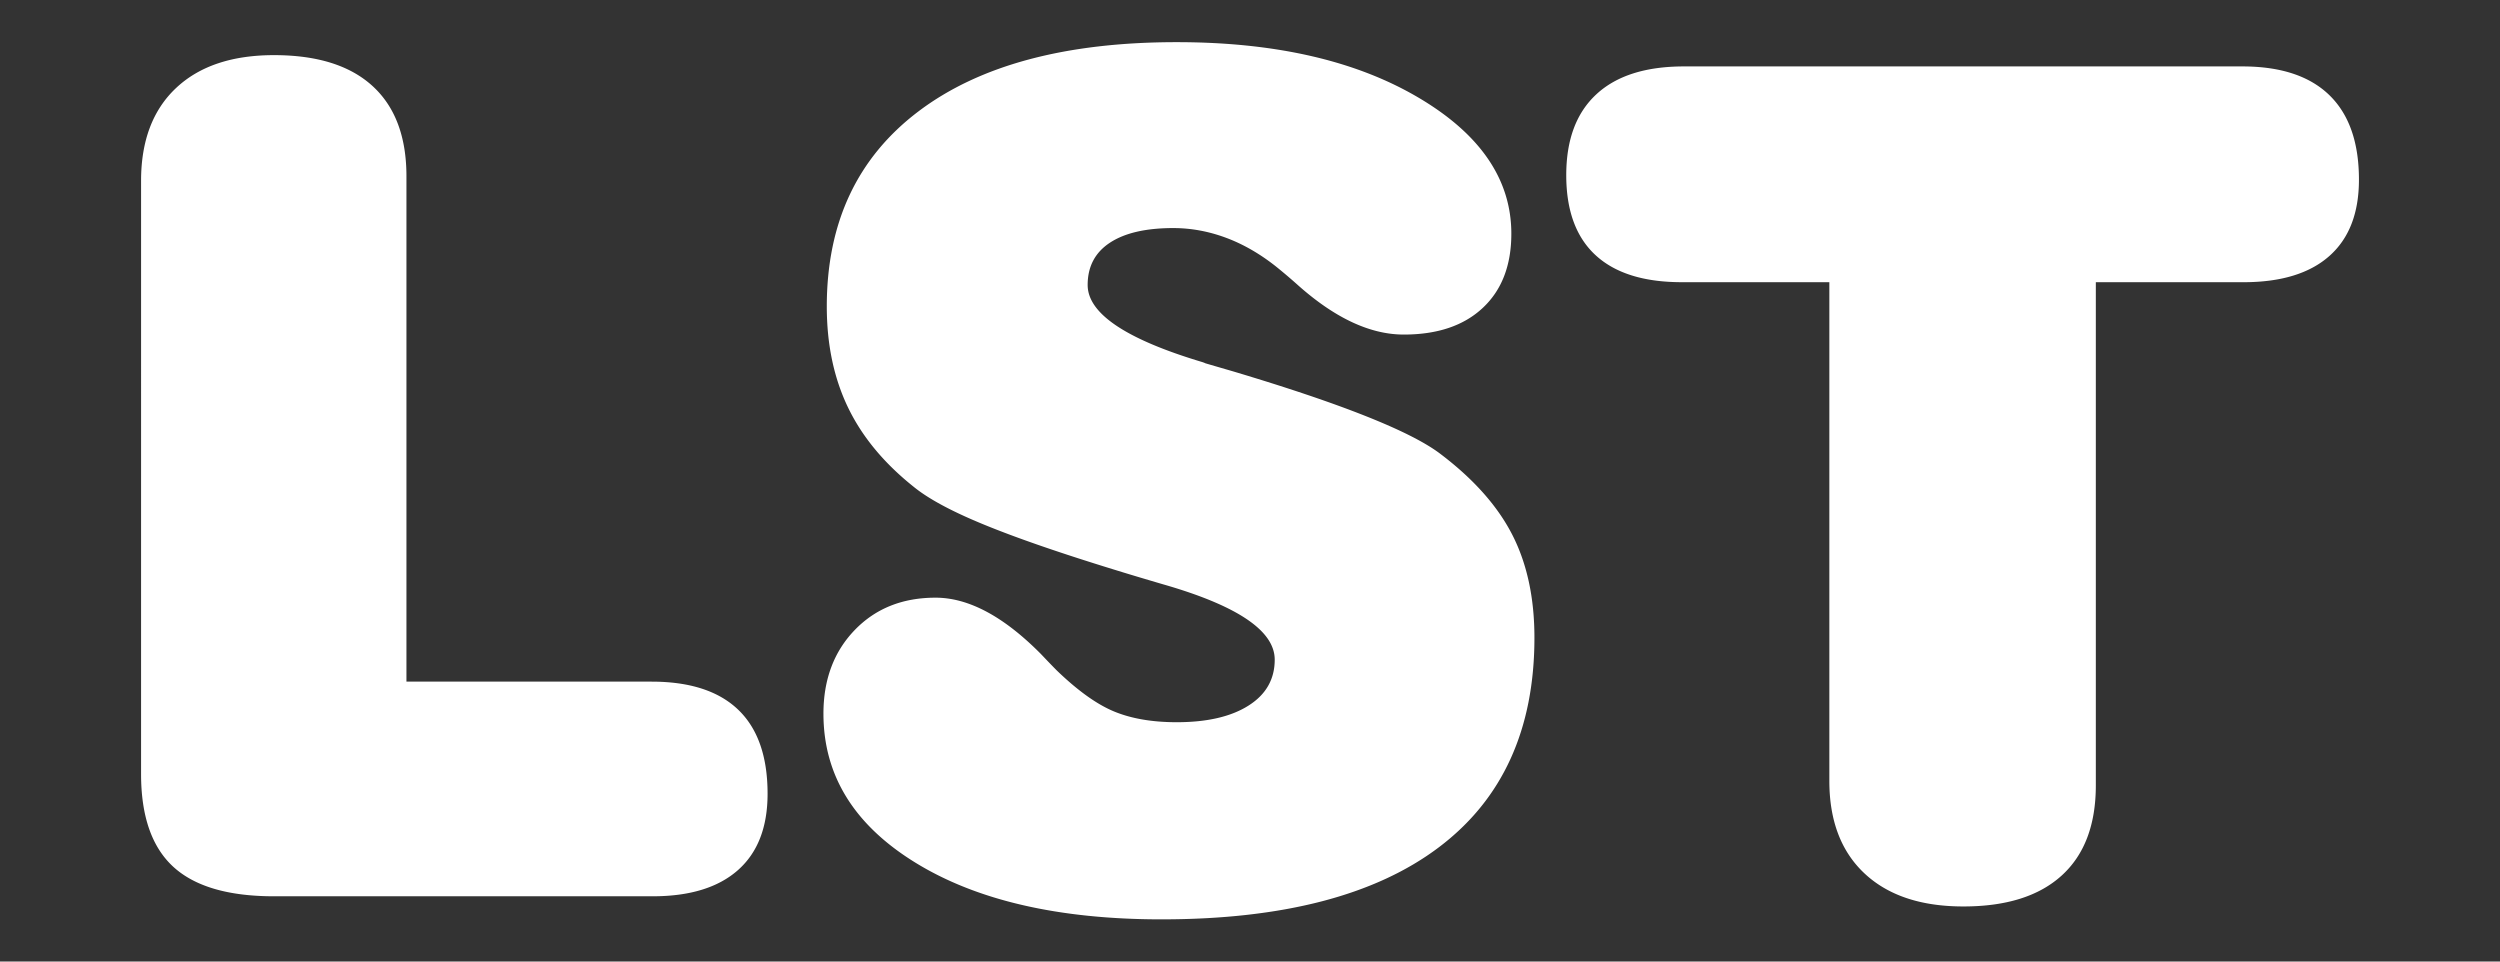 <svg xmlns="http://www.w3.org/2000/svg" xml:space="preserve" width="130" height="50" viewBox="0 0 130 50"><rect x="0" y="0" width="130" height="50" fill="#333333" stroke="none"/><g fill="#fff"><path d="M21.135 35.445h12.744c1.992 0 3.496.488 4.512 1.465s1.523 2.432 1.523 4.365c0 1.738-.513 3.061-1.538 3.969s-2.505 1.363-4.438 1.363H14.25c-2.383 0-4.131-.514-5.244-1.539s-1.67-2.631-1.67-4.818V9.4c0-2.07.605-3.678 1.816-4.82s2.91-1.713 5.098-1.713c2.246 0 3.955.537 5.127 1.611s1.758 2.637 1.758 4.688v26.279zM42.819 37.115c0-1.777.542-3.227 1.626-4.352 1.084-1.123 2.485-1.684 4.204-1.684s3.545.977 5.479 2.93c.352.371.625.654.82.85 1.094 1.055 2.09 1.768 2.988 2.139s1.982.557 3.252.557c1.582 0 2.827-.289 3.735-.865.908-.574 1.362-1.371 1.362-2.387 0-1.504-1.943-2.813-5.83-3.926-.996-.293-1.777-.527-2.344-.703-2.93-.898-5.239-1.695-6.929-2.389-1.689-.691-2.915-1.352-3.677-1.977-1.543-1.23-2.681-2.607-3.413-4.131s-1.099-3.271-1.099-5.244c0-4.355 1.587-7.734 4.761-10.137s7.651-3.604 13.433-3.604c5.098 0 9.272.951 12.524 2.855s4.878 4.273 4.878 7.105c0 1.641-.493 2.926-1.479 3.852-.986.928-2.358 1.393-4.116 1.393-1.738 0-3.564-.85-5.479-2.549a28.692 28.692 0 0 0-1.172-.996c-.84-.664-1.709-1.162-2.607-1.494s-1.807-.498-2.725-.498c-1.426 0-2.524.254-3.296.762s-1.157 1.24-1.157 2.197c0 1.484 1.992 2.822 5.977 4.014.059.02.107.039.146.059.332.098.801.234 1.406.41 5.625 1.68 9.219 3.105 10.781 4.277 1.738 1.309 2.993 2.715 3.765 4.219s1.157 3.291 1.157 5.361c0 4.766-1.655 8.398-4.966 10.898s-8.12 3.75-14.429 3.75c-5.332 0-9.595-.982-12.788-2.945s-4.788-4.544-4.788-7.747zM87.45 14.674c-1.973 0-3.467-.469-4.482-1.406s-1.523-2.324-1.523-4.16.521-3.238 1.567-4.205c1.044-.967 2.563-1.449 4.556-1.449h29.033c1.992 0 3.501.498 4.526 1.494s1.538 2.461 1.538 4.395c0 1.738-.513 3.061-1.538 3.969s-2.515 1.363-4.468 1.363h-7.676v26.162c0 2.051-.591 3.613-1.772 4.688s-2.886 1.611-5.112 1.611c-2.207 0-3.921-.572-5.142-1.715s-1.831-2.748-1.831-4.818V14.674H87.45z"/></g></svg>